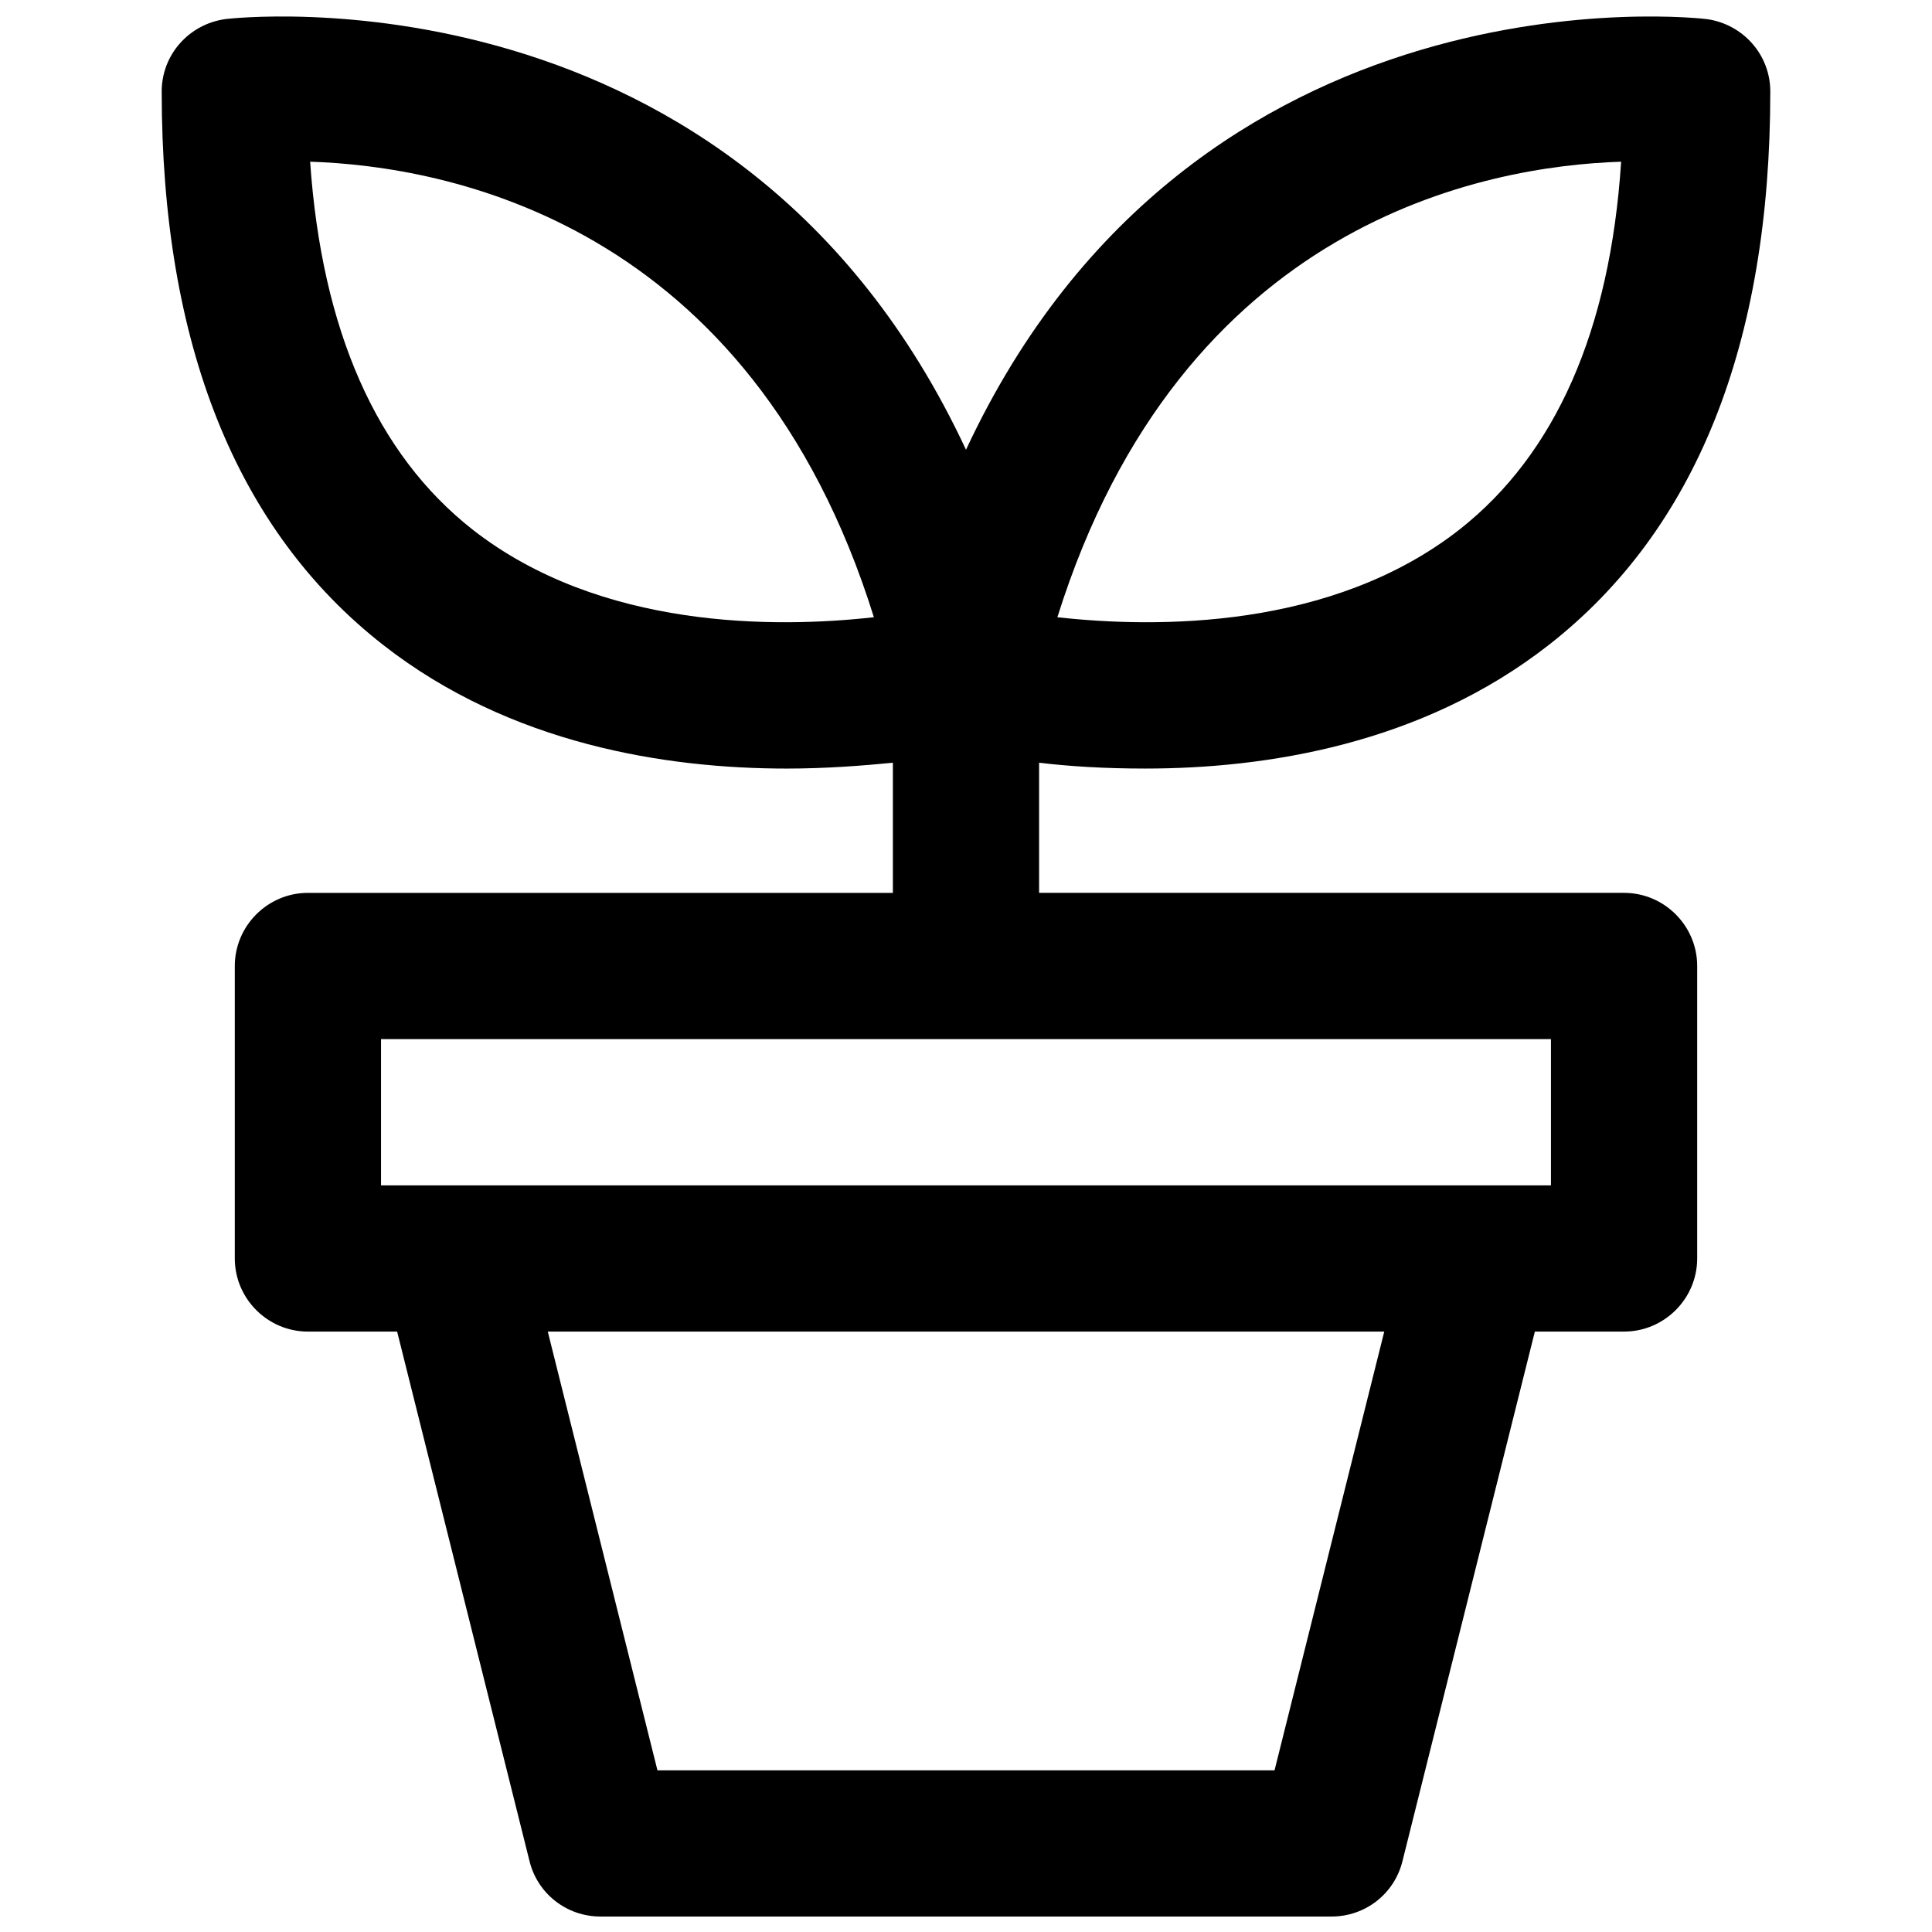<?xml version="1.0" encoding="UTF-8"?>
<!-- Uploaded to: SVG Repo, www.svgrepo.com, Generator: SVG Repo Mixer Tools -->
<svg width="800px" height="800px" version="1.1" viewBox="144 144 512 512" xmlns="http://www.w3.org/2000/svg">
 <defs>
  <clipPath id="a">
   <path d="m186 148.09h428v503.81h-428z"/>
  </clipPath>
 </defs>
 <g clip-path="url(#a)">
  <path d="m596.29 149.06c-1.547-0.195-135.64-15.891-196.29 114.13-60.652-130.02-194.74-114.33-196.29-114.13-9.688 1.355-16.859 9.496-16.859 19.184 0 66.852 19.766 116.27 58.715 146.69 33.715 26.352 74.988 32.746 106.96 32.746 10.465 0 20.152-0.773 28.098-1.551v34.492h-155.02c-10.656 0-19.379 8.719-19.379 19.379v77.508c0 10.656 8.719 19.379 19.379 19.379h23.641l35.074 140.29c2.133 8.715 9.883 14.723 18.797 14.723h193.77c8.914 0 16.664-6.008 18.797-14.727l35.07-140.29h23.641c10.656 0 19.379-8.719 19.379-19.379v-77.508c0-10.656-8.719-19.379-19.379-19.379h-155.02v-34.492c7.945 0.969 17.441 1.551 28.098 1.551 31.973 0 73.246-6.394 106.96-32.746 38.949-30.422 58.715-79.641 58.715-146.69 0-9.688-7.168-17.828-16.859-19.184zm-114.52 464.09h-163.54l-29.066-116.27h221.68zm73.246-155.02h-310.04v-38.754h310.04zm-285.81-173.81c-25.387-19.957-39.918-52.707-43.02-97.469 35.848 1.164 116.65 15.695 149.4 120.72-25.965 2.91-72.469 3.297-106.38-23.25zm261.59 0c-33.91 26.547-80.418 26.16-106.58 23.254 32.941-105.02 113.55-119.56 149.4-120.72-2.906 44.758-17.438 77.508-42.82 97.465z"/>
 </g>
</svg>